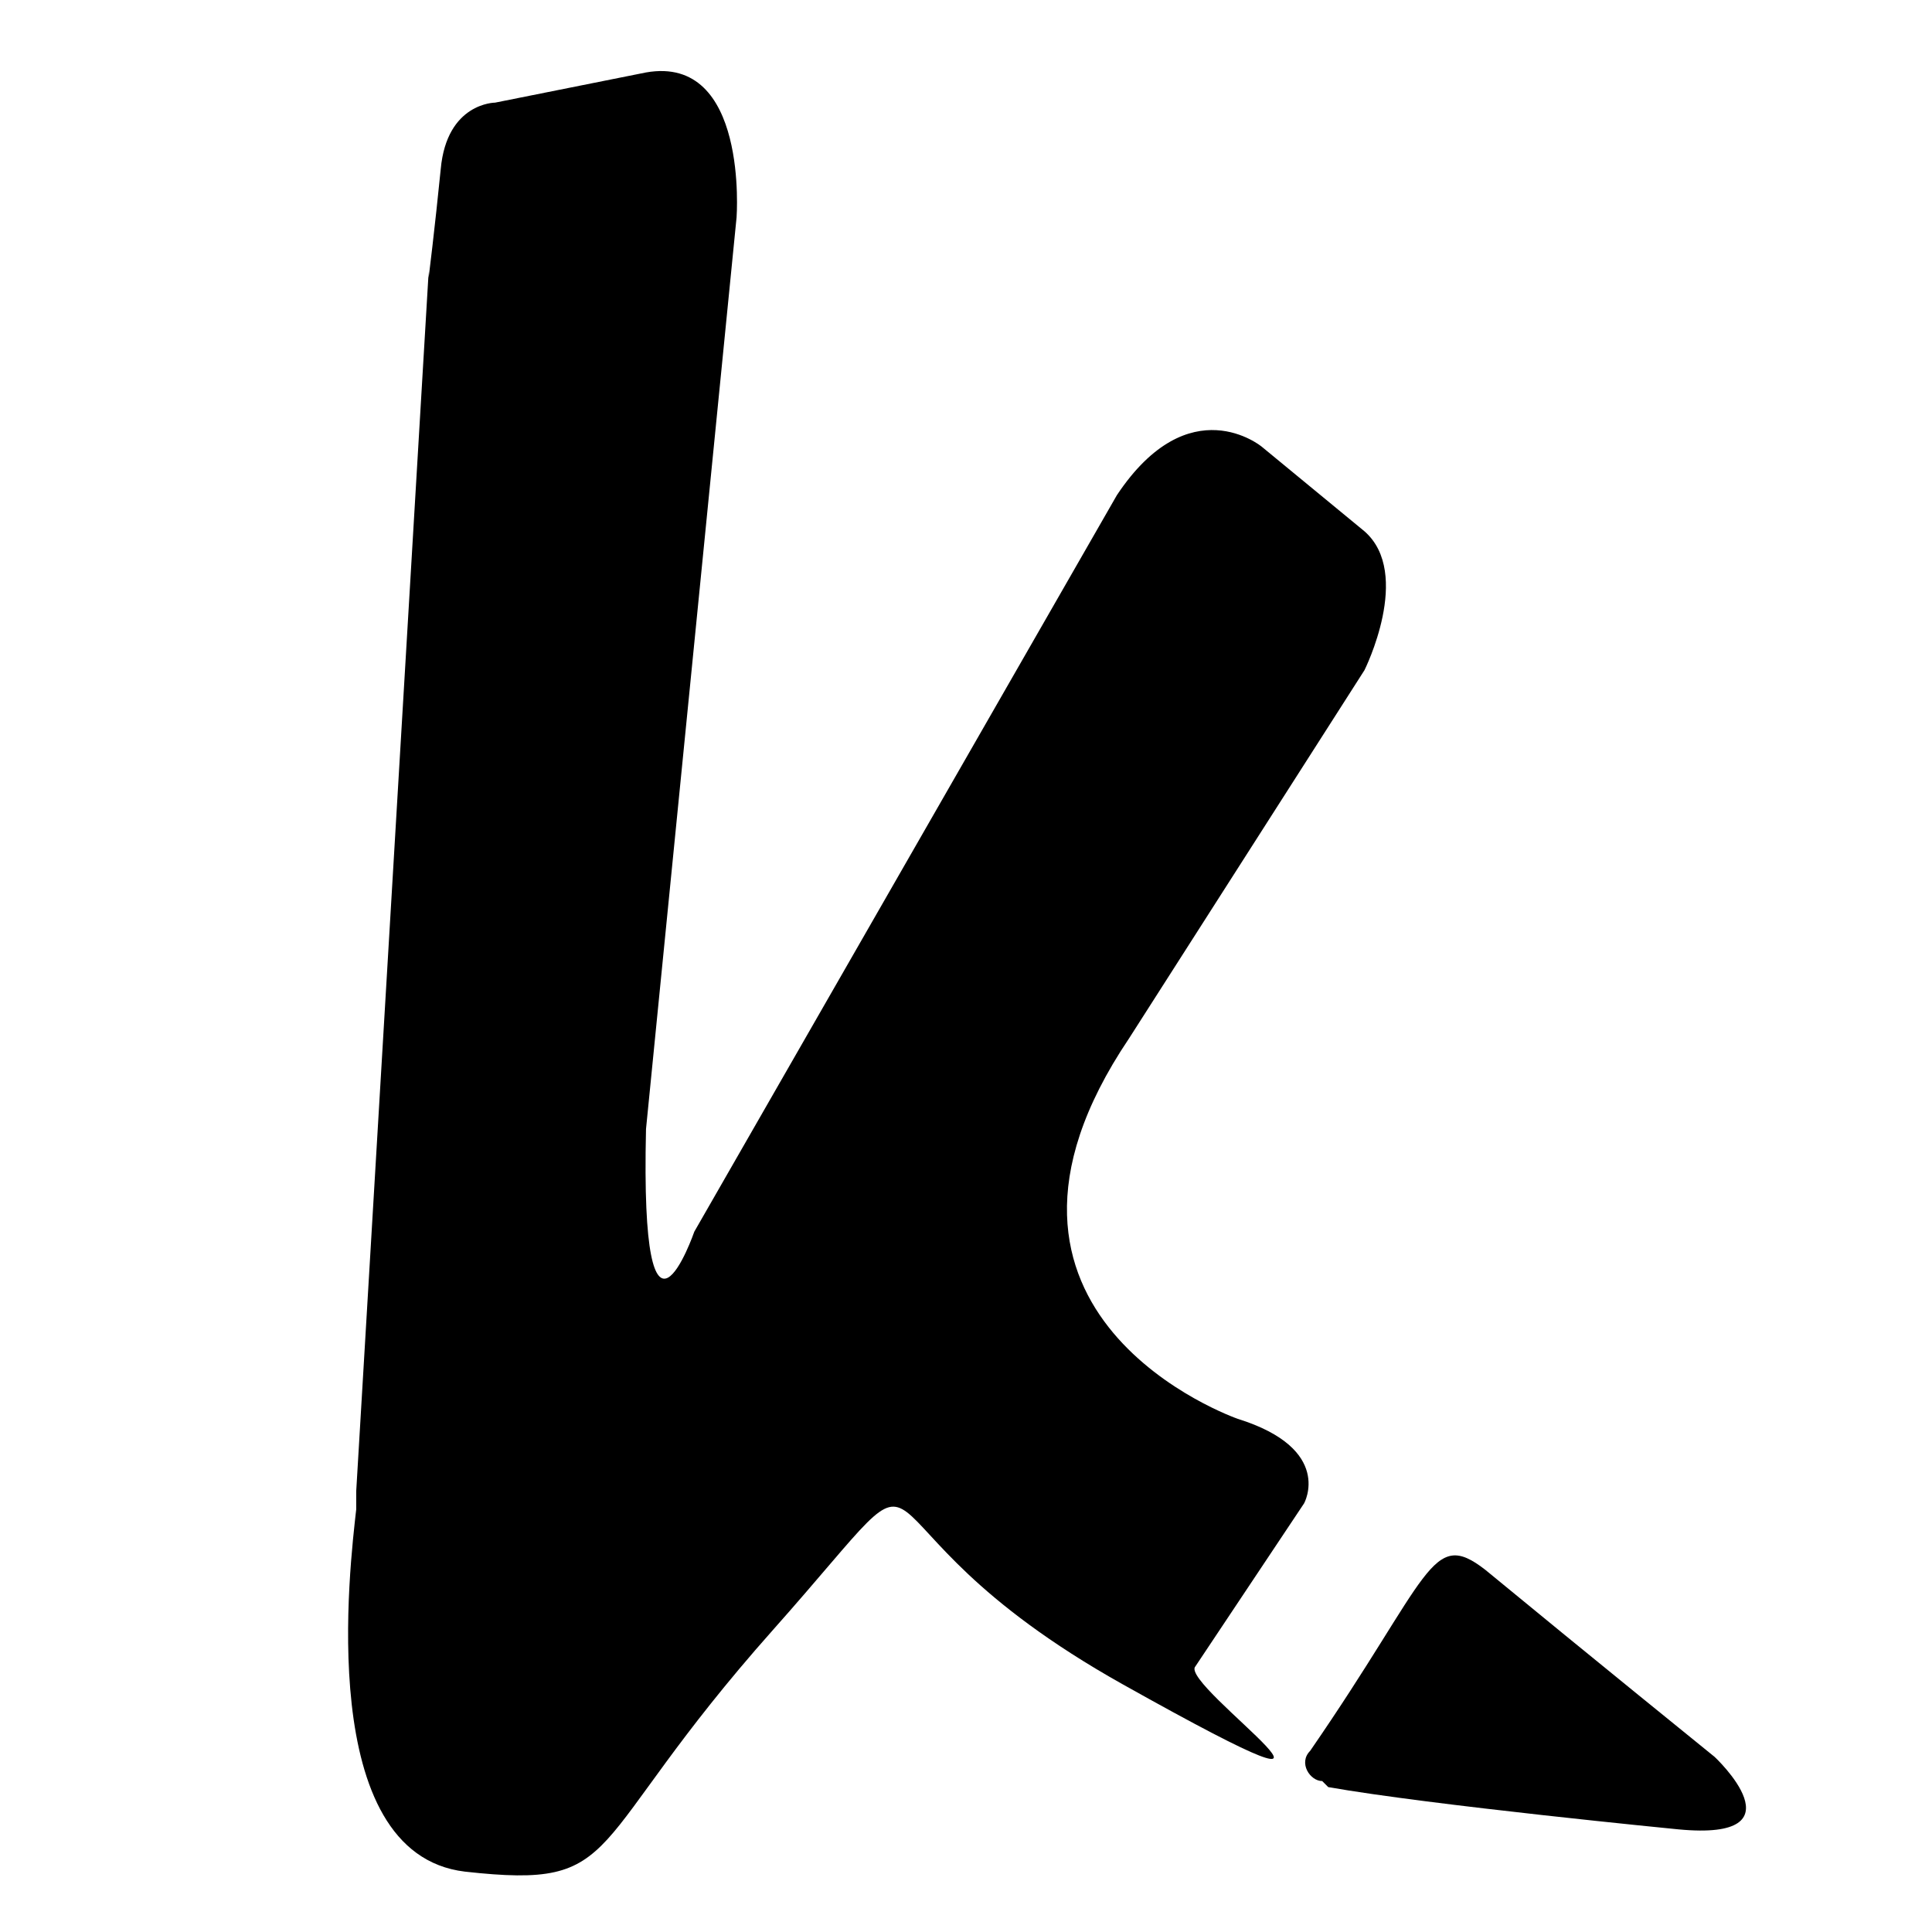 <svg viewBox="0 0 32 32" version="1.1" xmlns="http://www.w3.org/2000/svg">
  <defs>
    <style>
      .cls-1 {
        fill-rule: evenodd;
      }
    </style>
  </defs>
  
  <g>
    <g id="Layer_1">
      <g id="Layer_2">
        <g>
          <path d="M7.1,4.5l-1.2,20.2c0,.1,0,.2,0,.3-.1.9-.7,5.7,1.8,6,2.7.3,1.9-.4,5.1-4s.8-1.9,5.8.9.9,0,1.2-.3l1.8-2.7s.5-.9-1.1-1.4c0,0-4.9-1.7-1.8-6.3l3.9-6.1s.8-1.6,0-2.3l-1.7-1.4s-1.2-1-2.4.8l-7,12.2s-.9,2.6-.8-1.7l1.5-15.1s.2-2.7-1.5-2.4l-2.5.5s-.8,0-.9,1.1c-.1,1-.2,1.8-.2,1.8Z" class="cls-1"></path>
          <path d="M21.9,29.5c-.2,0-.4-.3-.2-.5,2-2.9,2-3.7,2.9-3,1.7,1.4,3.8,3.1,3.8,3.1,0,0,1.5,1.4-.6,1.2,0,0-4.1-.4-5.8-.7Z" class="cls-1"></path>
        </g>
      </g>
    </g>
  </g>
</svg>